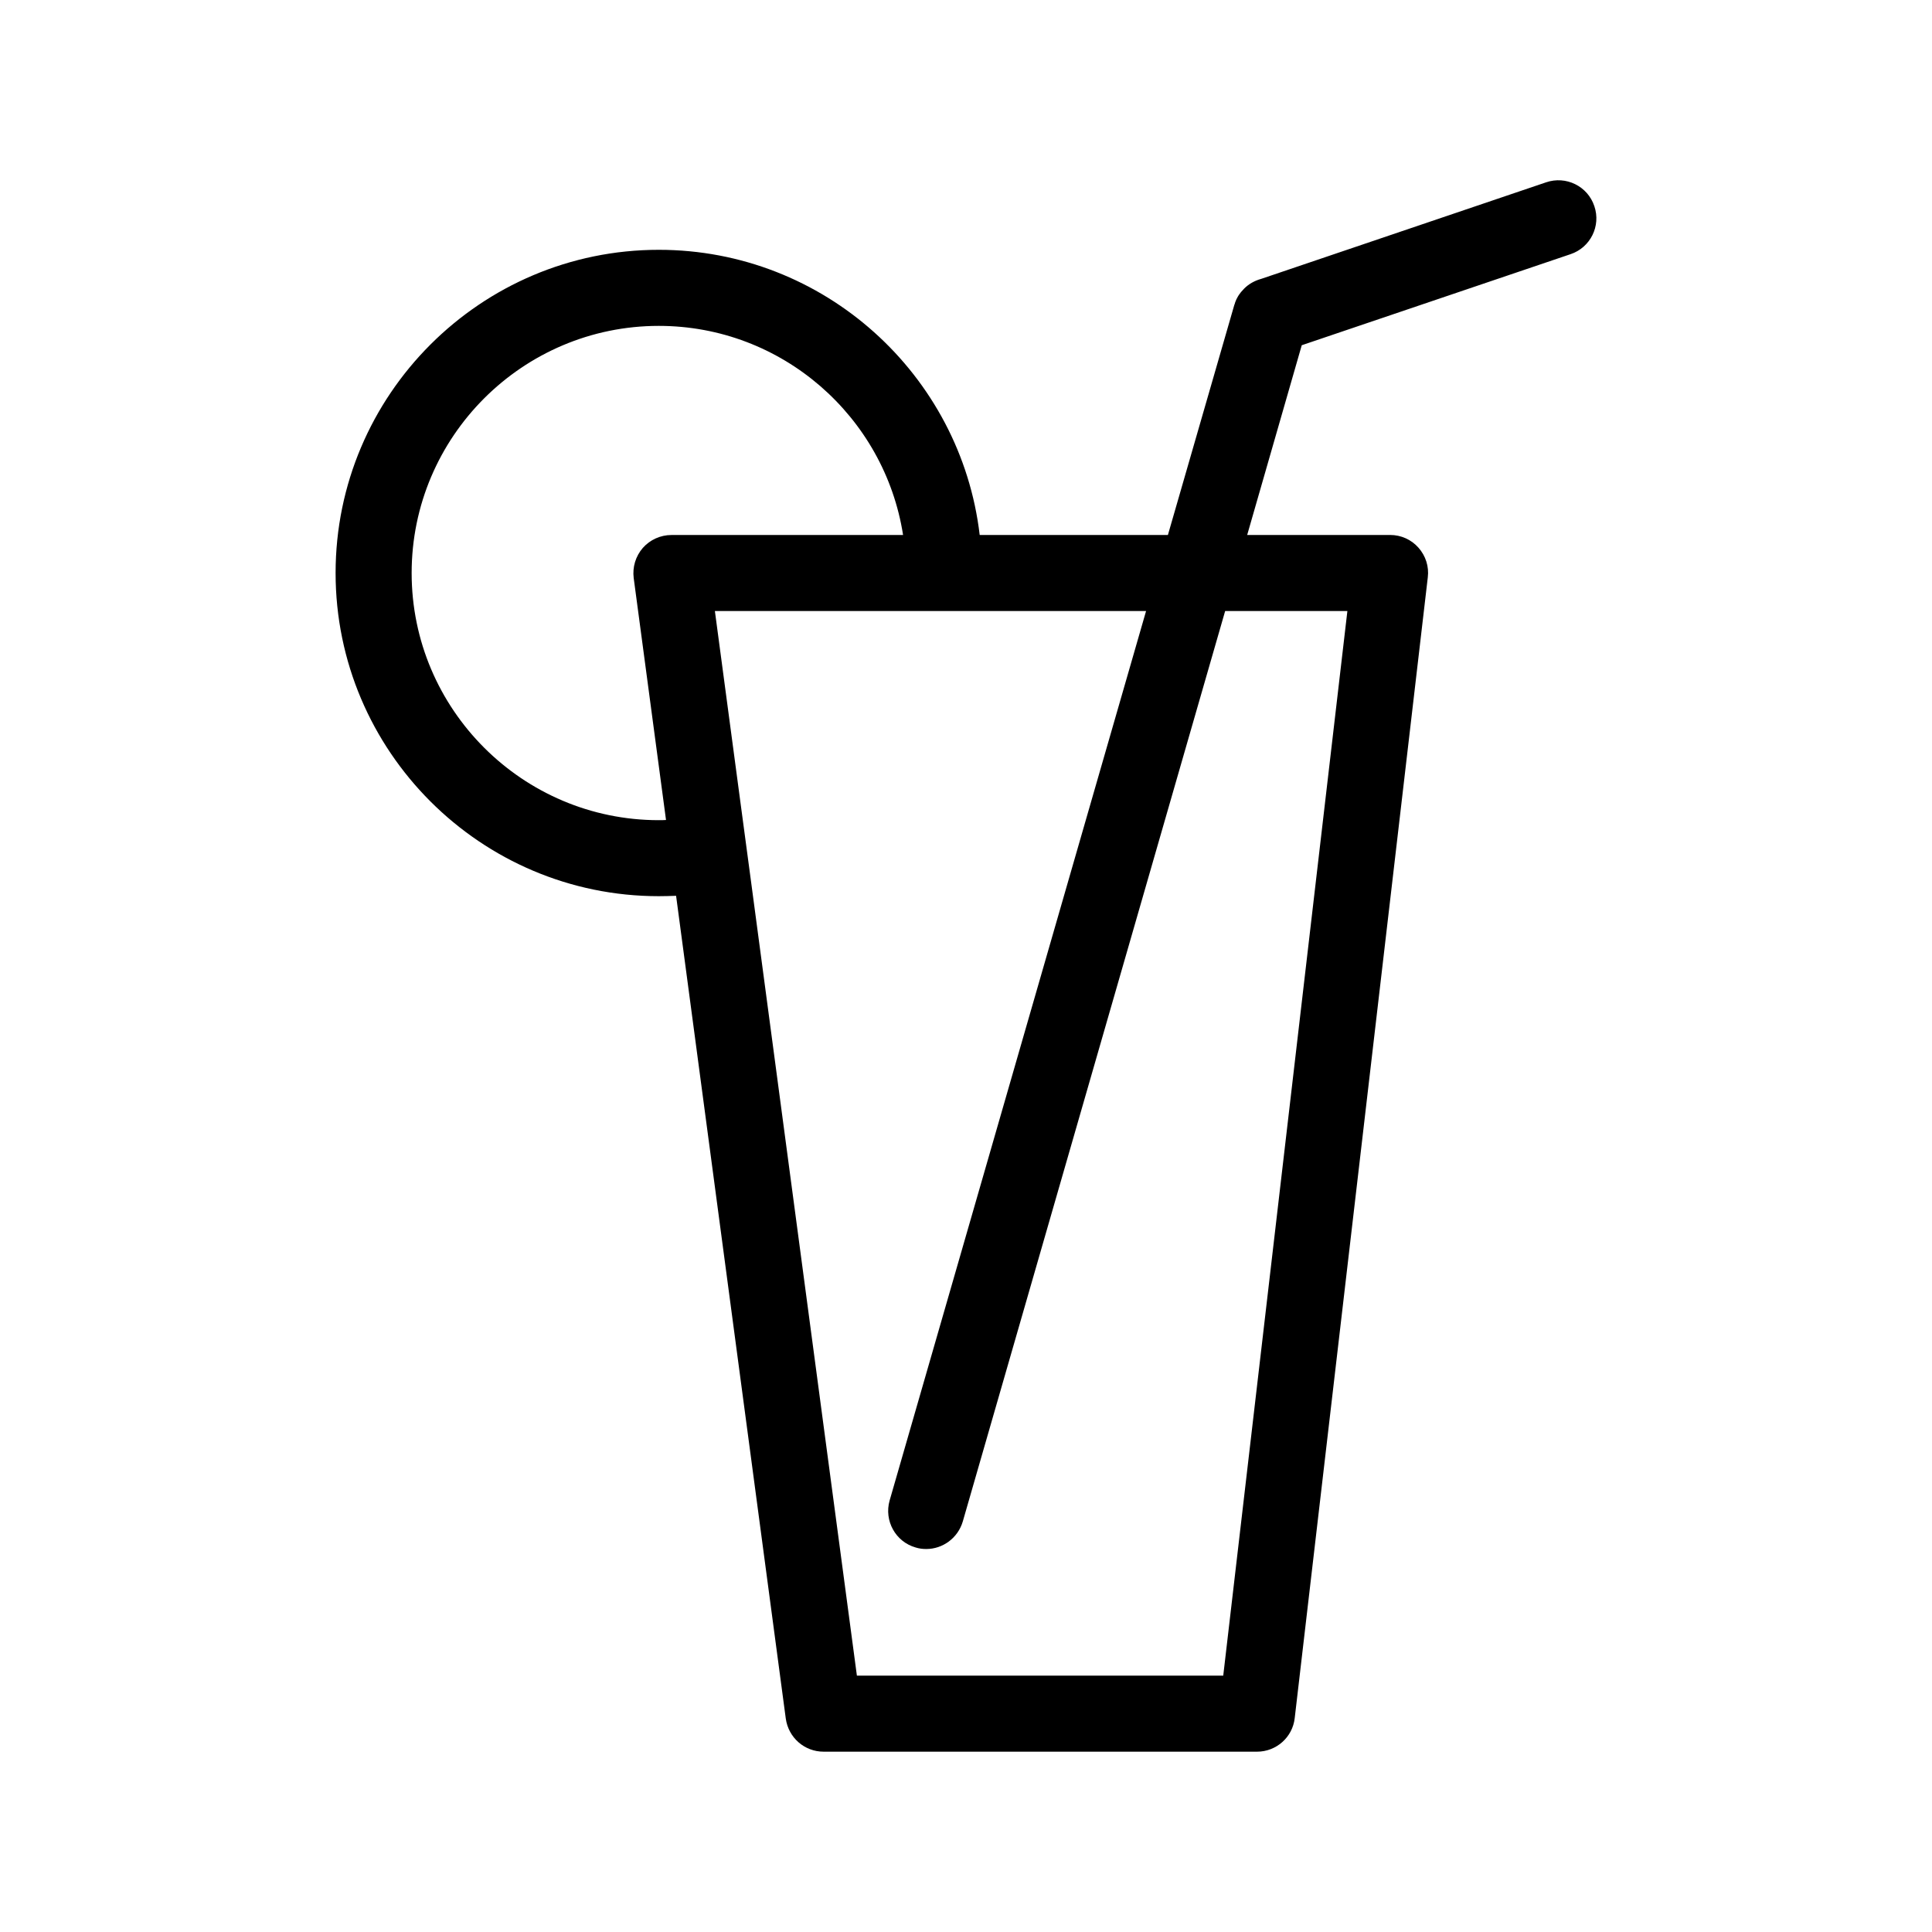 <?xml version="1.0" encoding="UTF-8"?>
<!-- The Best Svg Icon site in the world: iconSvg.co, Visit us! https://iconsvg.co -->
<svg fill="#000000" width="800px" height="800px" version="1.1" viewBox="144 144 512 512" xmlns="http://www.w3.org/2000/svg">
 <path d="m566.51 198.62c-1.762-5.289-7.508-8.113-12.797-6.297l-75.371 25.543-0.805 0.25c-1.715 0.605-3.176 1.562-4.281 2.871-0.25 0.25-0.504 0.555-0.707 0.855-0.352 0.453-0.656 1.008-0.906 1.512-0.152 0.402-0.352 0.805-0.453 1.258-0.051 0.051-0.051 0.152-0.102 0.25l-17.582 60.91h-49.879c-4.988-42.473-41.211-75.57-85.043-75.57-47.207 0-85.648 38.441-85.648 85.648s38.441 85.648 85.648 85.648c1.562 0 3.074-0.051 4.586-0.102l29.07 218.05c0.707 5.039 4.938 8.766 10.027 8.766h114.87c5.09 0 9.422-3.828 9.977-8.918l35.266-302.29c0.352-2.871-0.555-5.691-2.469-7.859-1.914-2.168-4.637-3.375-7.508-3.375h-37.887l14.461-50.281 71.238-24.133c5.238-1.754 8.109-7.449 6.297-12.738zm-244.55 87.16c-2.922 0-5.691 1.258-7.609 3.426-1.914 2.215-2.769 5.09-2.418 7.961l8.566 64.137c-0.656 0.051-1.258 0.051-1.914 0.051-36.074 0-65.496-29.371-65.496-65.496s29.422-65.496 65.496-65.496c32.695 0 59.852 24.082 64.738 55.418zm179.11 20.152-32.898 282.13h-97.086l-28.012-210.14-2.719-20.305-6.902-51.691h114.27l-67.965 235.73c-1.512 5.34 1.562 10.934 6.902 12.445 0.957 0.301 1.863 0.402 2.82 0.402 4.332 0 8.363-2.871 9.672-7.305l69.527-241.27z"/>
</svg>